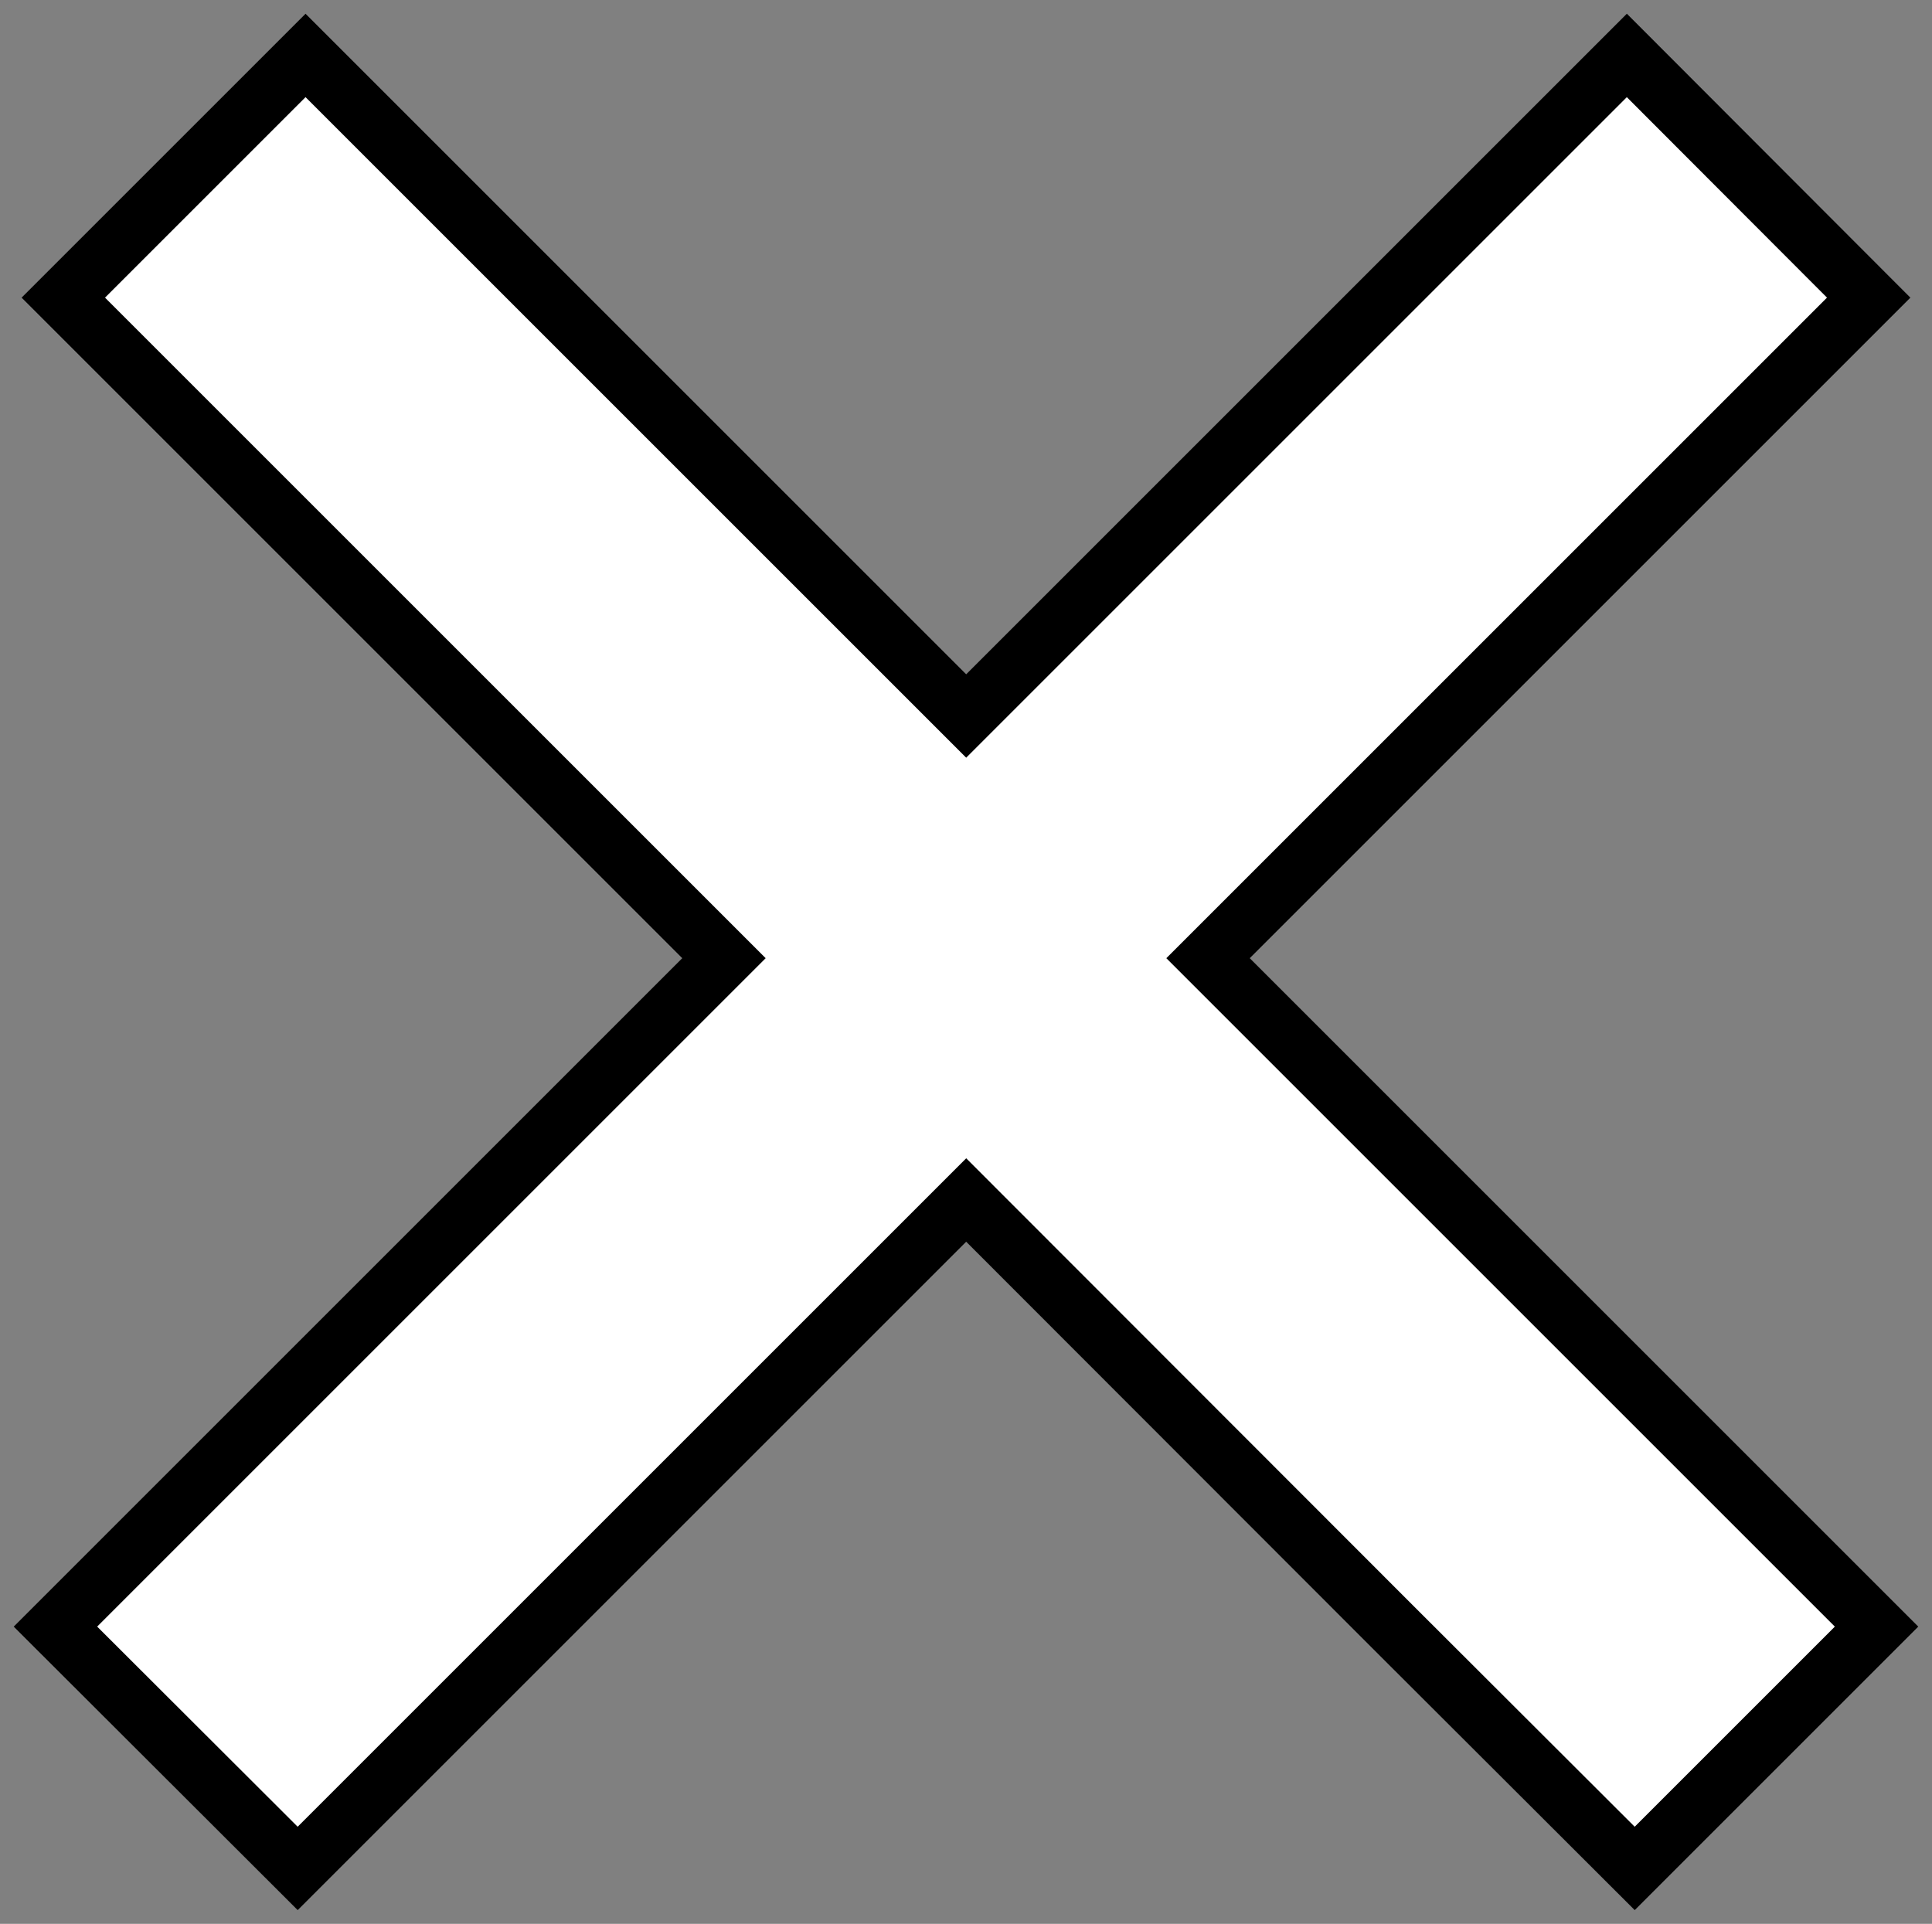 <?xml version="1.0" encoding="utf-8"?>
<!-- Generator: Adobe Illustrator 24.1.2, SVG Export Plug-In . SVG Version: 6.00 Build 0)  -->
<svg version="1.1" id="Ebene_1" xmlns="http://www.w3.org/2000/svg" xmlns:xlink="http://www.w3.org/1999/xlink" x="0px" y="0px"
	 viewBox="0 0 491.3 489.3" style="enable-background:new 0 0 491.3 489.3;" xml:space="preserve">
<rect x="0" y="0" width="491.3" height="489.3" fill="#808080" stroke="none"/>
<style type="text/css">
	.st0{fill:#FFFFFF;stroke:#000000;stroke-width:15;stroke-miterlimit:10;}
</style>
<g id="Ebene_2_1_">
	<g id="Background">
		<polygon class="st0" points="307.2,243.7 475.2,75.7 413.7,14.1 245.7,182.1 77.7,14.1 16.1,75.7 184.1,243.7 14.1,413.7 
			75.7,475.2 137.2,413.7 245.7,305.2 354.1,413.7 415.7,475.2 477.2,413.7 		"/>
	</g>
</g>
</svg>
